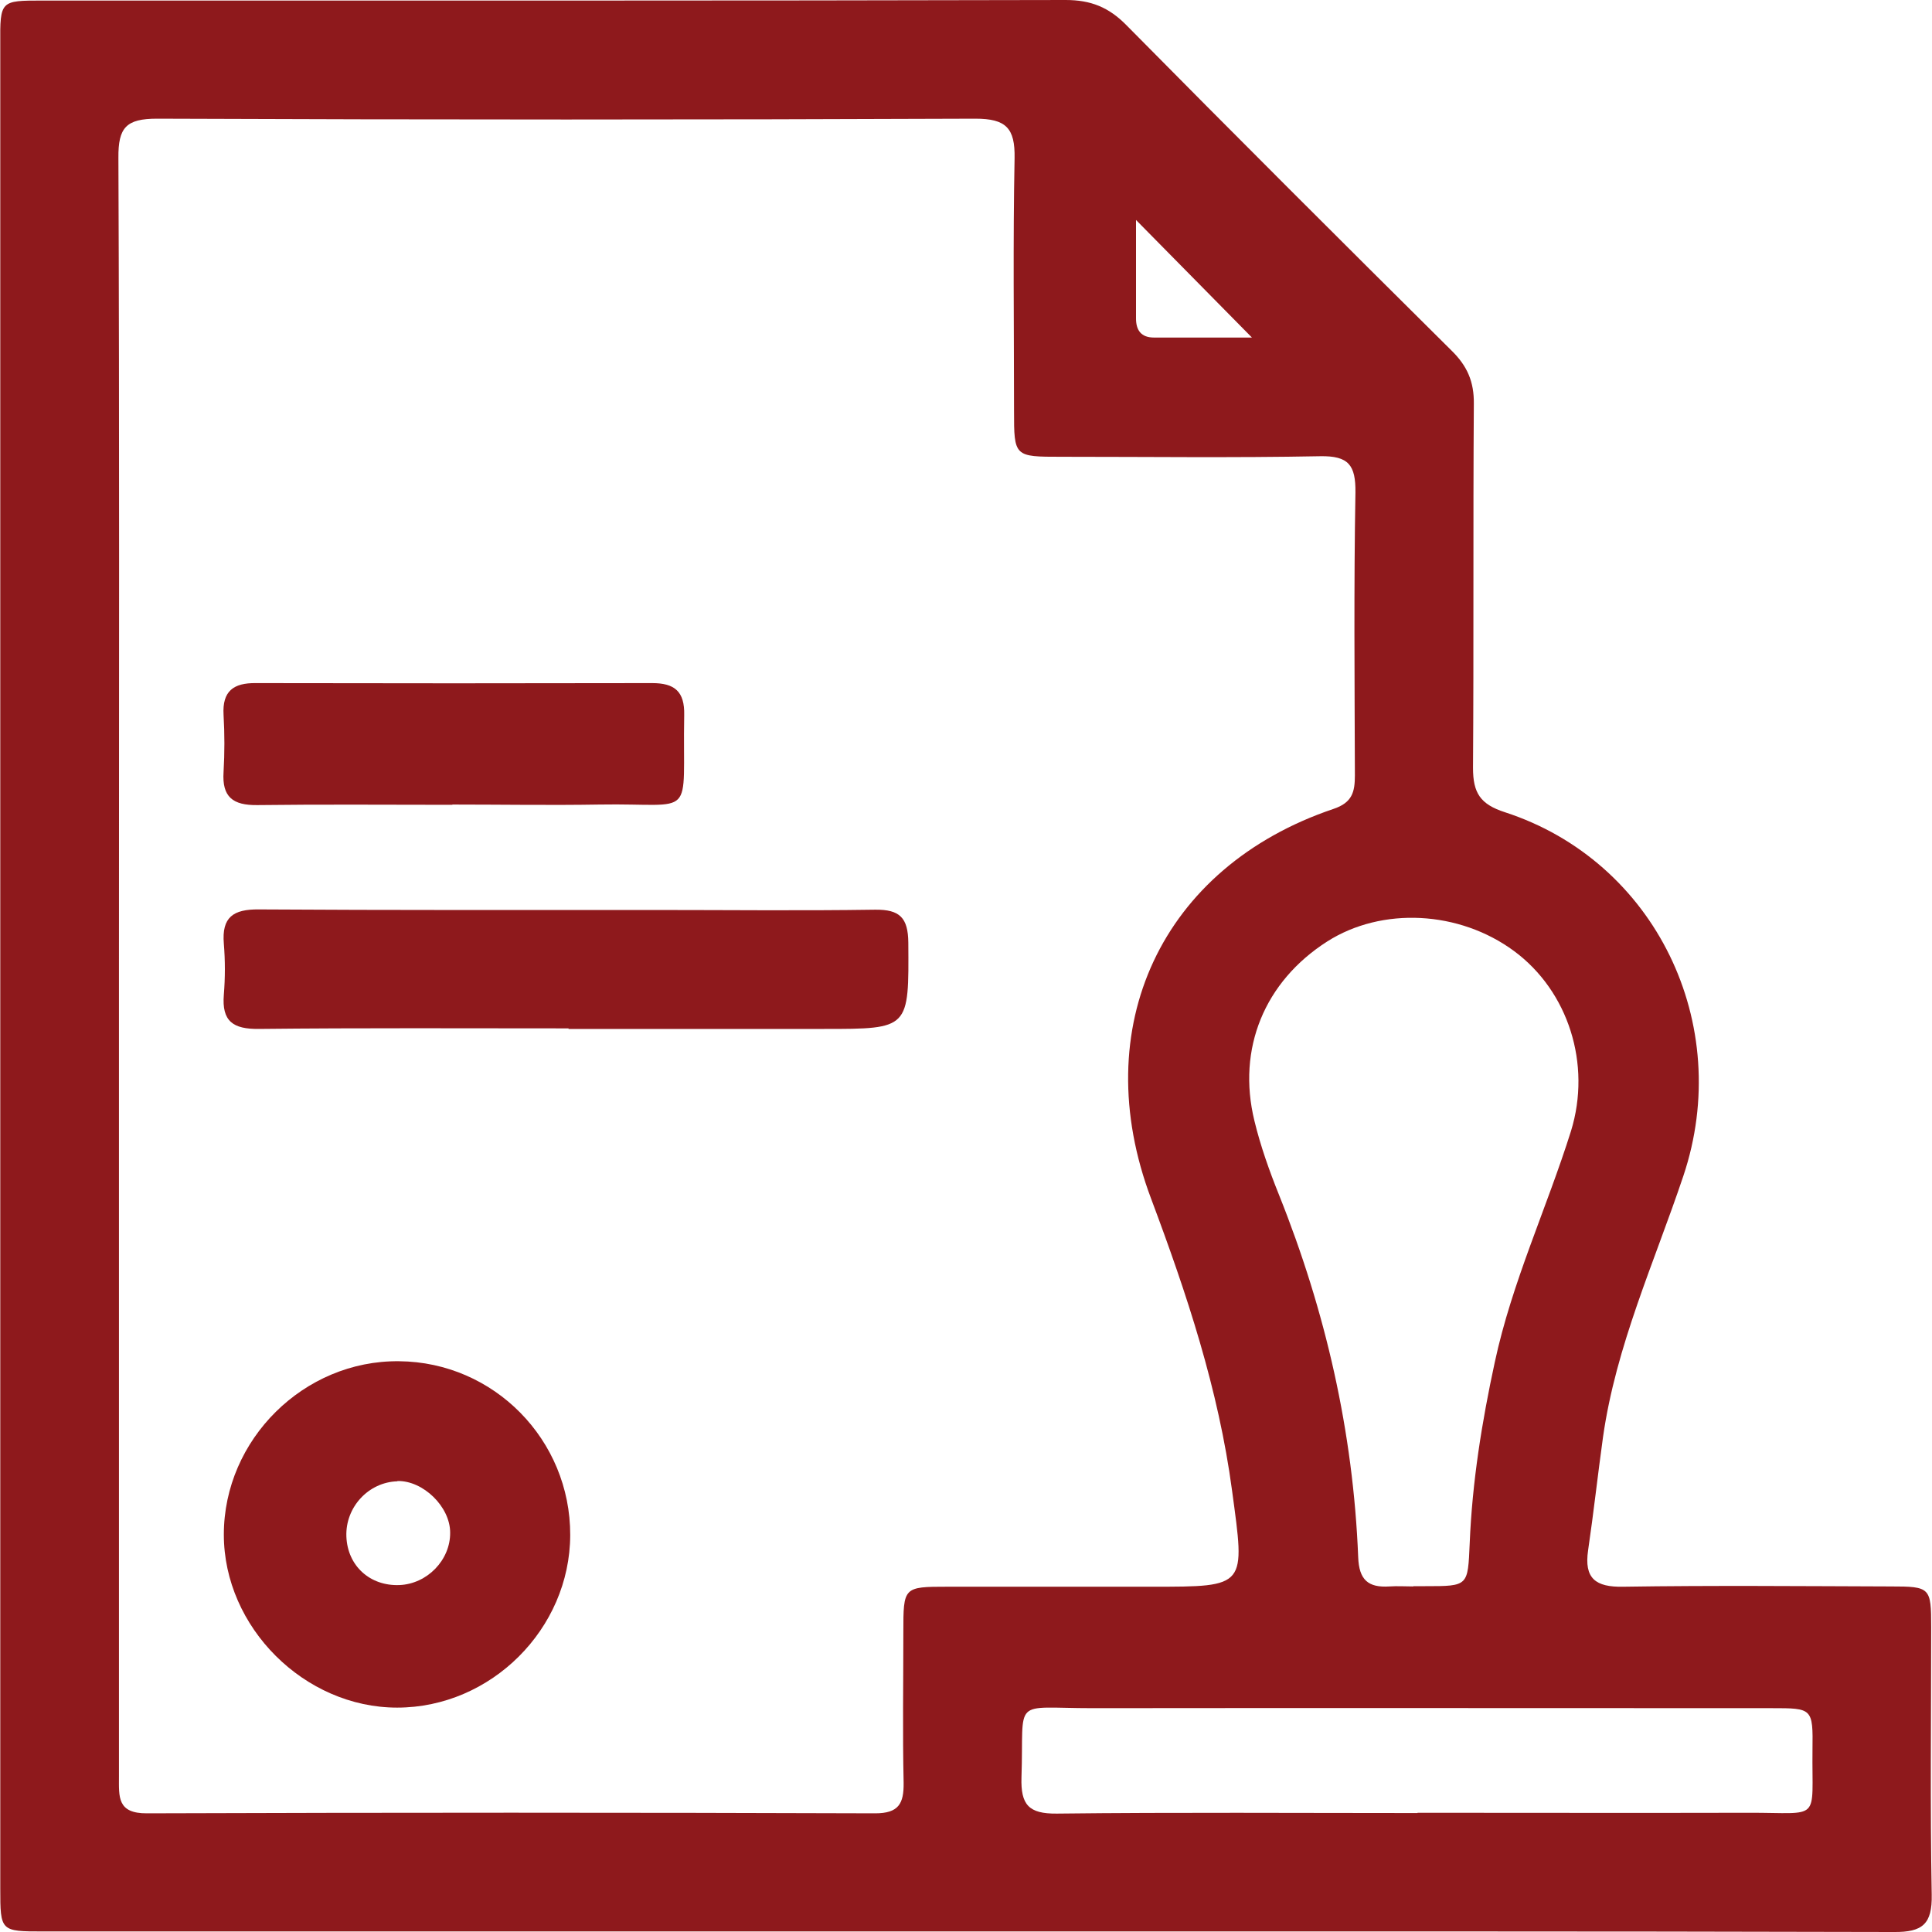 <?xml version="1.0" encoding="UTF-8"?>
<svg id="Layer_1" data-name="Layer 1" xmlns="http://www.w3.org/2000/svg" version="1.1" viewBox="0 0 70 70">
  <defs>
    <style>
      .cls-1 {
        fill: #8e191c;
        stroke-width: 0px;
      }
    </style>
  </defs>
  <path class="cls-1" d="M34.94,69.98c-11.12,0-22.24,0-33.36,0-1.56,0-1.57,0-1.57-1.55,0-22.28,0-44.56,0-66.83C0,.02.01.02,1.54.02,13.89.02,26.25.03,38.61,0c.91,0,1.56.26,2.2.91,3.91,3.96,7.84,7.88,11.79,11.8.56.55.81,1.12.8,1.92-.03,4.4,0,8.8-.03,13.19,0,.91.26,1.32,1.16,1.61,5.44,1.77,8.31,7.67,6.46,13.18-1.05,3.13-2.44,6.15-2.91,9.46-.19,1.37-.34,2.74-.54,4.1-.15,1.02.27,1.34,1.27,1.32,3.23-.05,6.47-.02,9.7-.01,1.43,0,1.46.04,1.46,1.47,0,3.23-.04,6.47.02,9.7.02,1.06-.33,1.36-1.37,1.35-11.23-.03-22.46-.02-33.69-.02ZM4.31,34.93c0,9.81,0,19.62,0,29.44,0,.73-.07,1.34,1.02,1.33,8.79-.03,17.59-.03,26.38,0,.85,0,1.04-.35,1.03-1.11-.04-1.82-.01-3.63-.01-5.45,0-1.64,0-1.65,1.6-1.65,2.47,0,4.94,0,7.41,0,3.46,0,3.37.01,2.9-3.48-.49-3.67-1.64-7.13-2.93-10.57-2.35-6.22.38-12.03,6.6-14.13.69-.23.78-.62.78-1.22-.01-3.42-.04-6.83.02-10.25.01-.98-.24-1.33-1.28-1.31-3.12.06-6.25.02-9.38.02-1.7,0-1.71,0-1.71-1.66,0-3.05-.04-6.11.02-9.16.02-1.09-.31-1.43-1.42-1.43-9.88.04-19.77.04-29.65,0-1.12,0-1.41.32-1.4,1.42.04,9.74.02,19.48.02,29.22ZM51.2,57.47c.15,0,.29,0,.44,0,1.57,0,1.54,0,1.61-1.55.09-2.22.44-4.4.91-6.57.62-2.89,1.88-5.57,2.76-8.37.75-2.43-.1-5.07-2.06-6.52-1.99-1.47-4.79-1.61-6.77-.35-2.27,1.45-3.28,3.88-2.64,6.5.22.91.54,1.81.89,2.68,1.69,4.22,2.69,8.59,2.87,13.13.03.82.36,1.11,1.13,1.06.29-.02.58,0,.87,0ZM51.36,65.68c3.99,0,7.99.01,11.98,0,2.68-.01,2.3.37,2.33-2.28.02-1.51,0-1.51-1.48-1.51-8.2,0-16.41-.01-24.61,0-2.97,0-2.47-.42-2.57,2.51-.03.99.26,1.32,1.28,1.31,4.35-.05,8.71-.02,13.07-.02ZM45.36,12.23c-1.38-1.4-2.79-2.83-4.2-4.26,0,1.12,0,2.34,0,3.57,0,.43.19.69.65.69,1.25,0,2.51,0,3.55,0Z"/>
  <path class="cls-1" d="M20.66,55.62c-.01,3.4-2.87,6.25-6.27,6.25-3.36,0-6.28-2.91-6.28-6.27,0-3.44,2.9-6.32,6.35-6.28,3.44.03,6.21,2.85,6.2,6.3ZM14.4,53.67c-1.05.03-1.89.94-1.85,2,.04,1.06.85,1.8,1.92,1.76,1.01-.04,1.85-.91,1.84-1.9,0-.94-.98-1.89-1.91-1.87Z"/>
  <path class="cls-1" d="M20.6,37.26c-3.74,0-7.48-.02-11.22.02-.93.01-1.35-.27-1.27-1.24.05-.61.05-1.24,0-1.85-.08-.96.34-1.25,1.27-1.24,4.76.03,9.51.02,14.27.02,2.69,0,5.38.03,8.06-.01.89-.01,1.19.29,1.2,1.19.02,3.13.05,3.13-3.05,3.13-3.09,0-6.17,0-9.26,0Z"/>
  <path class="cls-1" d="M16.39,29.16c-2.36,0-4.71-.02-7.07.01-.88.01-1.28-.29-1.22-1.2.04-.69.04-1.38,0-2.07-.05-.86.36-1.16,1.17-1.15,4.79.01,9.57.01,14.36,0,.81,0,1.18.3,1.16,1.16-.07,3.86.49,3.18-3.07,3.24-1.78.03-3.55,0-5.33,0Z"/>
</svg>